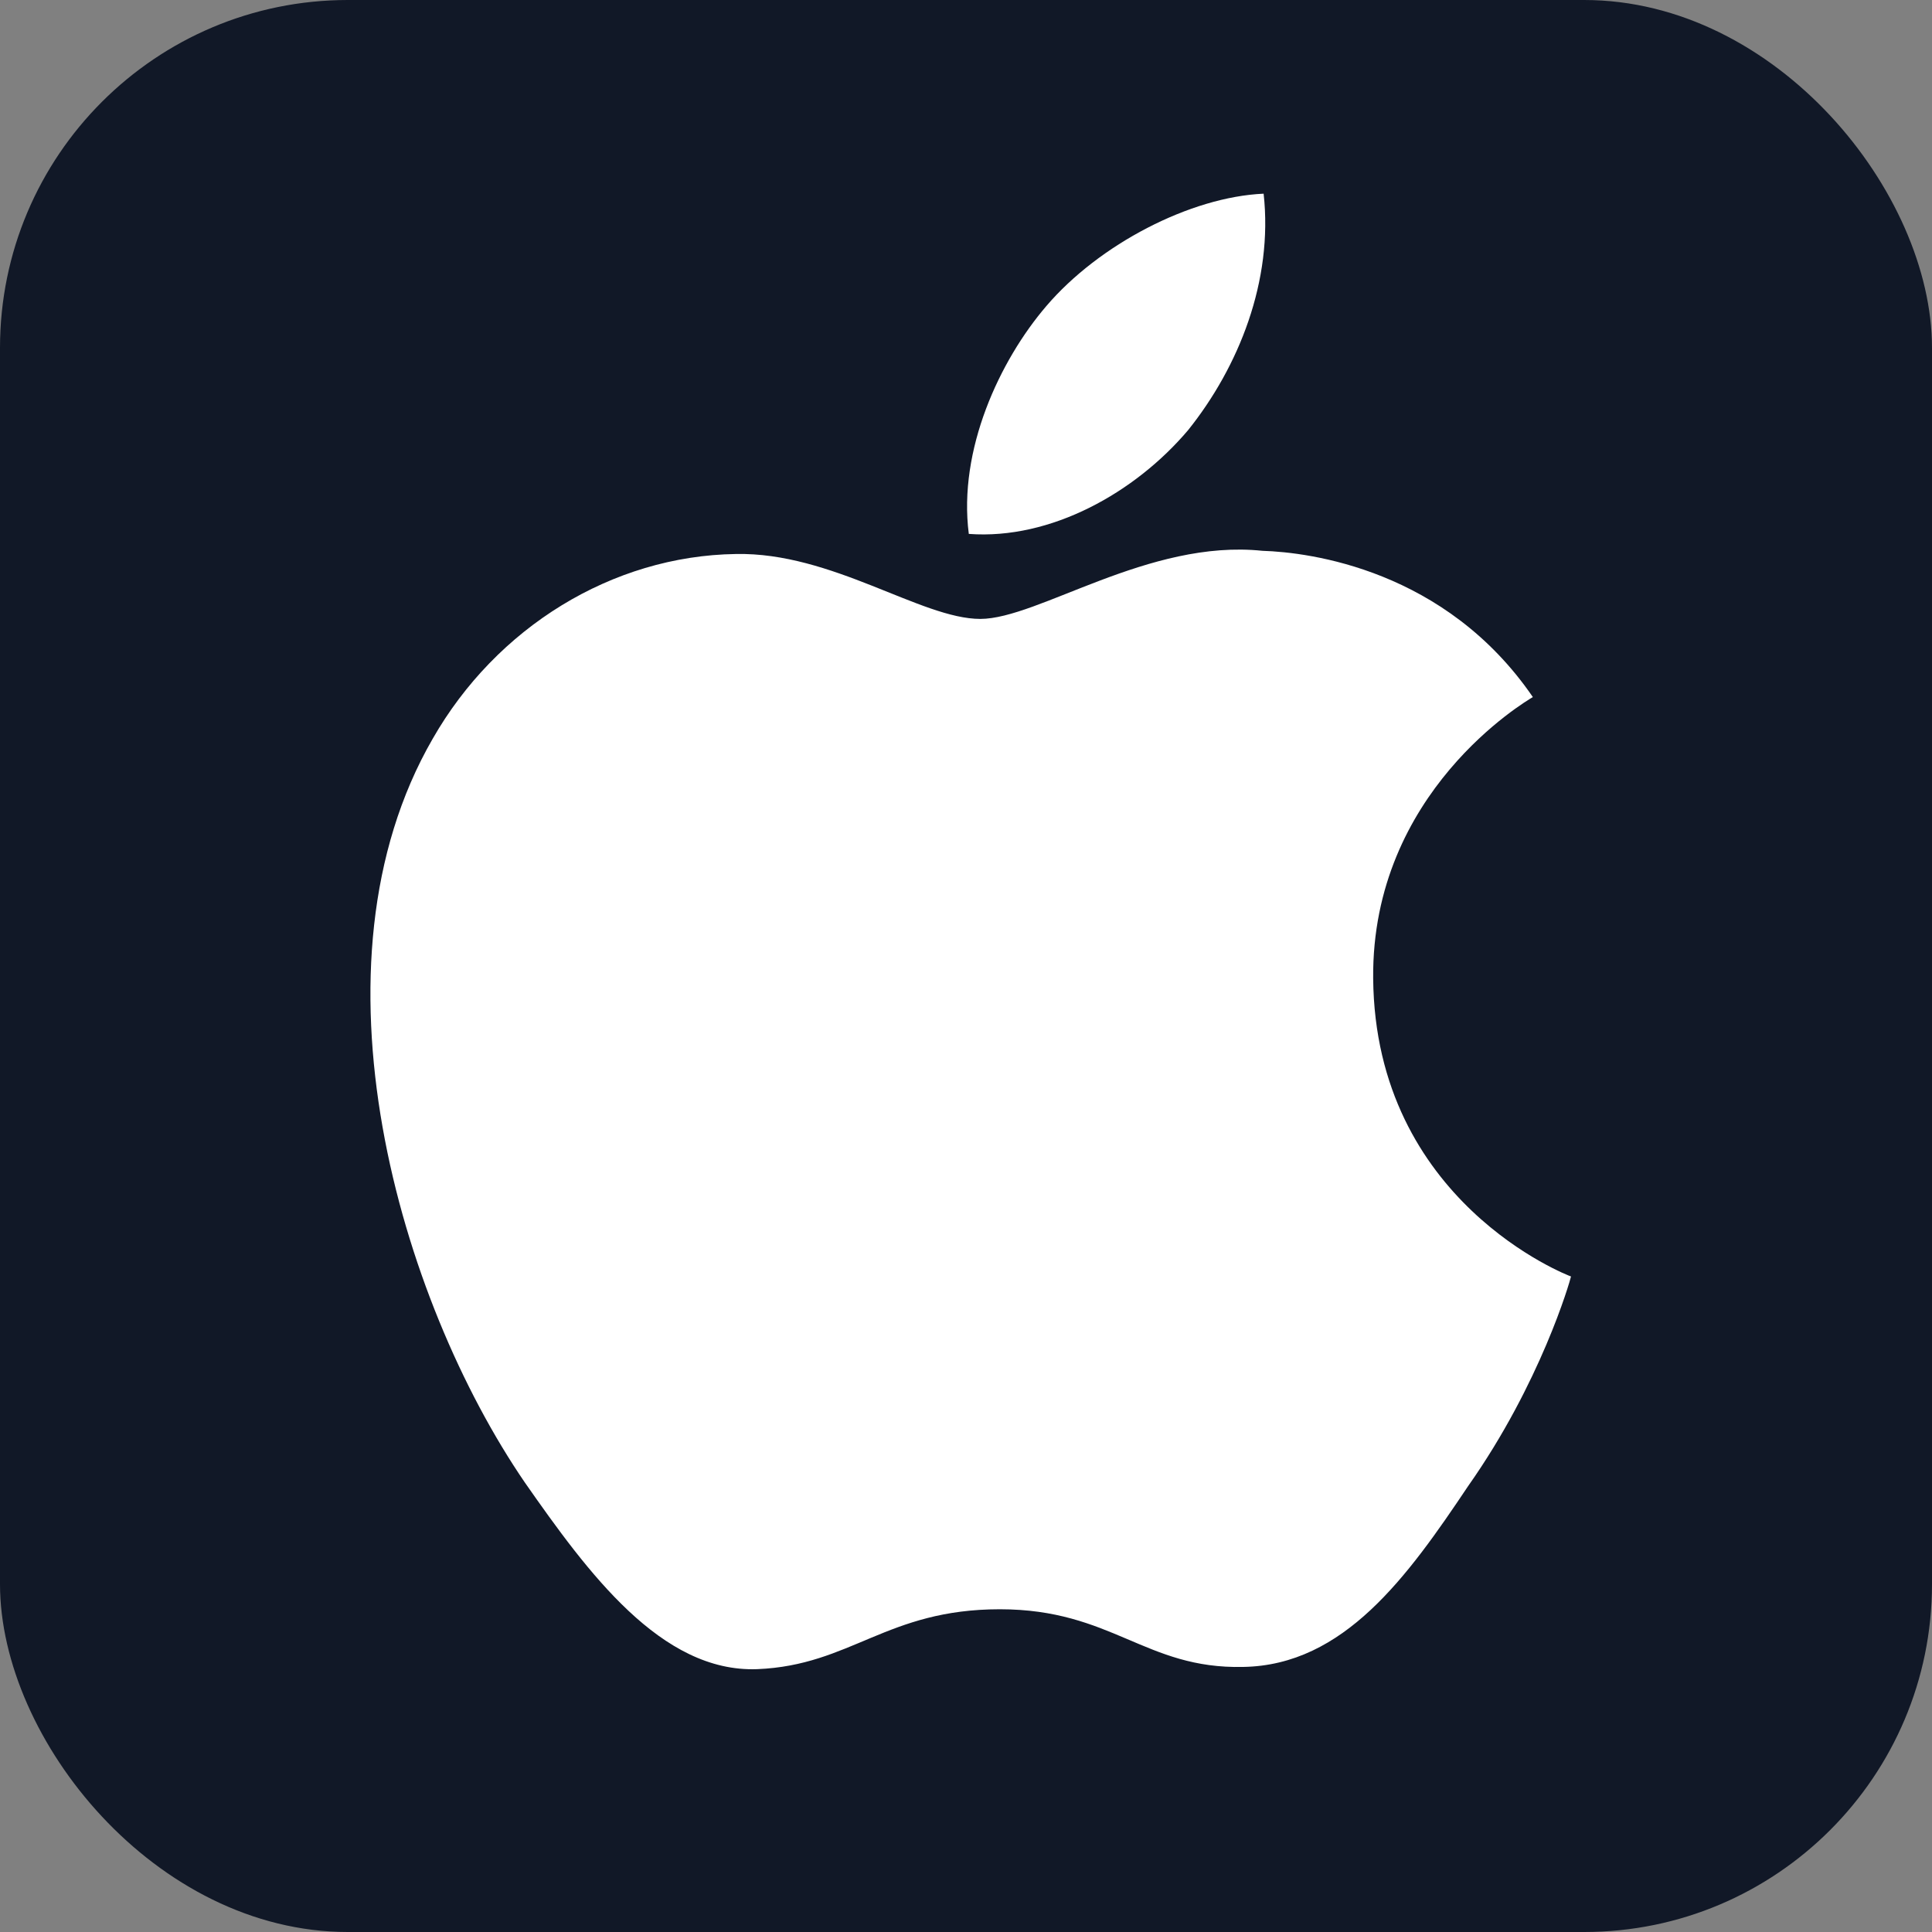<svg xmlns="http://www.w3.org/2000/svg" width="20" height="20" viewBox="0 0 20 20" fill="none">
    <rect x="0" y="0" width="20" height="20" fill="#808080" stroke="none"/>
    <rect width="20" height="20" rx="3.601" fill="#111827"/>
    <path d="M14.215 10.128C14.198 8.198 15.795 7.26 15.868 7.216C14.964 5.897 13.561 5.717 13.069 5.702C11.891 5.578 10.748 6.407 10.148 6.407C9.536 6.407 8.613 5.714 7.617 5.735C6.335 5.754 5.137 6.496 4.479 7.648C3.122 9.997 4.134 13.449 5.434 15.348C6.084 16.278 6.844 17.316 7.839 17.279C8.812 17.239 9.175 16.659 10.35 16.659C11.513 16.659 11.854 17.279 12.869 17.256C13.913 17.239 14.57 16.322 15.198 15.384C15.949 14.318 16.251 13.268 16.263 13.214C16.238 13.206 14.235 12.441 14.215 10.128Z" fill="white"/>
    <path d="M12.299 4.453C12.823 3.799 13.181 2.908 13.081 2.005C12.324 2.038 11.377 2.529 10.831 3.169C10.348 3.733 9.917 4.657 10.029 5.527C10.88 5.59 11.753 5.098 12.299 4.453Z" fill="white"/>
</svg>